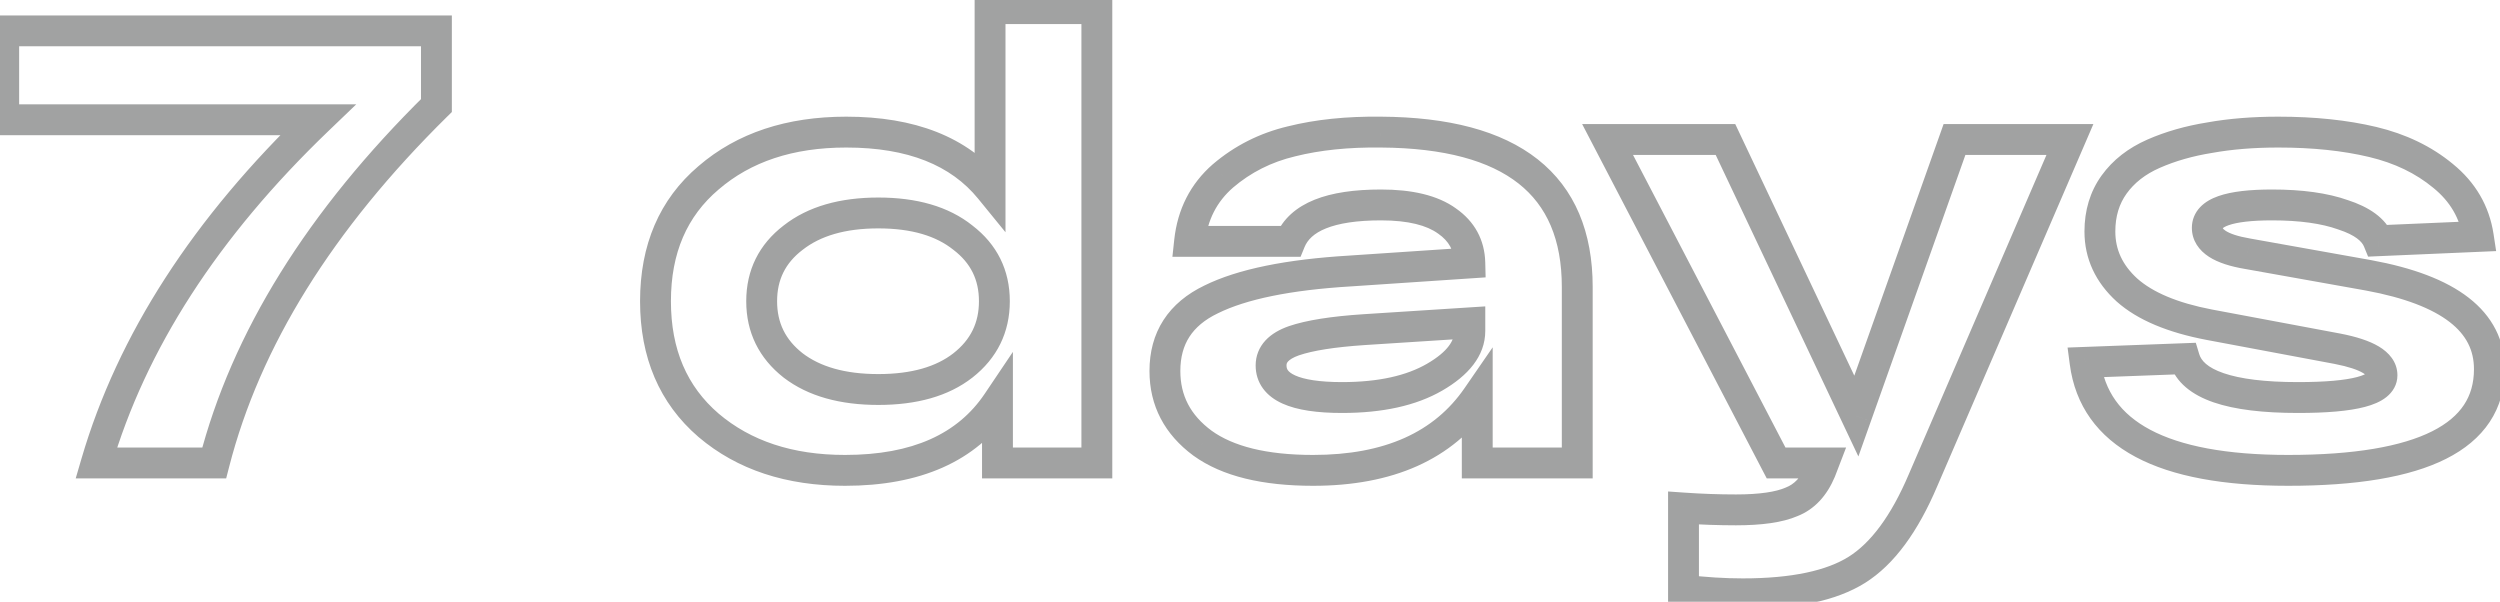 <?xml version="1.0" encoding="UTF-8"?> <svg xmlns="http://www.w3.org/2000/svg" width="162" height="39" viewBox="0 0 162 39" fill="none"> <mask id="path-1-outside-1_329_1231" maskUnits="userSpaceOnUse" x="-1" y="-1" width="164" height="41" fill="black"> <rect fill="white" x="-1" y="-1" width="164" height="41"></rect> <path d="M0.24 2H28.28V6.84C20.733 14.28 15.933 22 13.88 30H6.24C8.533 22.16 13.32 14.747 20.6 7.76H0.24V2ZM64.156 0.56H71.076V30H64.636V26.08C62.663 29.013 59.369 30.48 54.756 30.48C51.156 30.48 48.209 29.507 45.916 27.56C43.623 25.587 42.476 22.907 42.476 19.52C42.476 16.133 43.623 13.467 45.916 11.52C48.209 9.547 51.183 8.56 54.836 8.56C59.049 8.56 62.156 9.787 64.156 12.24V0.56ZM51.396 23.68C52.756 24.72 54.596 25.24 56.916 25.24C59.236 25.24 61.063 24.72 62.396 23.68C63.756 22.613 64.436 21.227 64.436 19.52C64.436 17.813 63.756 16.44 62.396 15.4C61.063 14.333 59.236 13.8 56.916 13.8C54.596 13.8 52.756 14.333 51.396 15.4C50.036 16.44 49.356 17.813 49.356 19.52C49.356 21.227 50.036 22.613 51.396 23.68ZM89.486 8.56C97.966 8.613 102.206 11.96 102.206 18.6V30H95.726V25.72C93.539 28.893 89.992 30.48 85.086 30.48C81.939 30.48 79.552 29.893 77.926 28.72C76.299 27.52 75.486 25.96 75.486 24.04C75.486 21.907 76.486 20.36 78.486 19.4C80.486 18.413 83.486 17.8 87.486 17.56L95.246 17.04C95.219 15.893 94.726 14.987 93.766 14.32C92.806 13.627 91.379 13.28 89.486 13.28C86.206 13.28 84.246 14.067 83.606 15.64H77.086C77.272 13.907 77.992 12.493 79.246 11.4C80.526 10.307 82.006 9.56 83.686 9.16C85.392 8.733 87.326 8.533 89.486 8.56ZM86.966 25.76C89.446 25.76 91.446 25.32 92.966 24.44C94.486 23.56 95.246 22.56 95.246 21.44V20.92L88.406 21.36C86.379 21.493 84.859 21.733 83.846 22.08C82.859 22.427 82.366 22.96 82.366 23.68C82.366 25.067 83.899 25.76 86.966 25.76ZM126.651 9.04H134.131L124.611 31.12C123.411 33.947 121.985 35.88 120.331 36.92C118.678 37.96 116.211 38.48 112.931 38.48C111.731 38.48 110.451 38.4 109.091 38.24V32.92C110.238 33 111.371 33.04 112.491 33.04C114.091 33.04 115.291 32.867 116.091 32.52C116.918 32.2 117.545 31.533 117.971 30.52L118.171 30H115.091L104.171 9.04H111.811L120.291 26.96L126.651 9.04ZM154.113 15.6C153.82 14.88 153.06 14.32 151.833 13.92C150.633 13.493 149.1 13.28 147.233 13.28C144.433 13.28 143.033 13.773 143.033 14.76C143.033 15.587 143.9 16.147 145.633 16.44L153.473 17.84C158.7 18.8 161.313 20.827 161.313 23.92C161.313 28.293 156.967 30.48 148.273 30.48C140.113 30.48 135.727 28.147 135.113 23.48L141.553 23.24C142.06 24.92 144.513 25.76 148.913 25.76C152.54 25.76 154.353 25.28 154.353 24.32C154.353 23.547 153.393 22.973 151.473 22.6L143.153 21.04C140.78 20.587 139.007 19.84 137.833 18.8C136.66 17.733 136.073 16.467 136.073 15C136.073 13.827 136.38 12.813 136.993 11.96C137.607 11.107 138.46 10.44 139.553 9.96C140.647 9.48 141.86 9.133 143.193 8.92C144.527 8.68 146.007 8.56 147.633 8.56C149.927 8.56 151.967 8.773 153.753 9.2C155.54 9.627 157.06 10.36 158.313 11.4C159.593 12.44 160.353 13.747 160.593 15.32L154.113 15.6Z"></path> </mask> <path d="M0.24 2V1H-0.76V2H0.24ZM28.28 2H29.28V1H28.28V2ZM28.28 6.84L28.982 7.552L29.28 7.258V6.84H28.28ZM13.88 30V31H14.656L14.849 30.249L13.88 30ZM6.24 30L5.28 29.719L4.906 31H6.24V30ZM20.6 7.76L21.292 8.481L23.086 6.76H20.6V7.76ZM0.24 7.76H-0.76V8.76H0.24V7.76ZM0.24 3H28.28V1H0.24V3ZM27.28 2V6.84H29.28V2H27.28ZM27.578 6.128C19.938 13.66 15.021 21.532 12.911 29.751L14.849 30.249C16.846 22.468 21.529 14.9 28.982 7.552L27.578 6.128ZM13.88 29H6.24V31H13.88V29ZM7.2 30.281C9.434 22.644 14.109 15.375 21.292 8.481L19.908 7.038C12.531 14.118 7.633 21.676 5.28 29.719L7.2 30.281ZM20.6 6.76H0.24V8.76H20.6V6.76ZM1.24 7.76V2H-0.76V7.76H1.24ZM64.156 0.56V-0.44H63.156V0.56H64.156ZM71.076 0.56H72.076V-0.44H71.076V0.56ZM71.076 30V31H72.076V30H71.076ZM64.636 30H63.636V31H64.636V30ZM64.636 26.08H65.636V22.802L63.806 25.522L64.636 26.08ZM45.916 27.56L45.264 28.318L45.269 28.322L45.916 27.56ZM45.916 11.52L46.563 12.282L46.568 12.278L45.916 11.52ZM64.156 12.24L63.381 12.872L65.156 15.049V12.24H64.156ZM51.396 23.68L50.779 24.467L50.788 24.474L51.396 23.68ZM62.396 23.68L63.011 24.468L63.013 24.467L62.396 23.68ZM62.396 15.4L61.771 16.181L61.78 16.188L61.788 16.194L62.396 15.4ZM51.396 15.4L52.003 16.194L52.013 16.187L51.396 15.4ZM64.156 1.56H71.076V-0.44H64.156V1.56ZM70.076 0.56V30H72.076V0.56H70.076ZM71.076 29H64.636V31H71.076V29ZM65.636 30V26.08H63.636V30H65.636ZM63.806 25.522C62.074 28.097 59.15 29.48 54.756 29.48V31.48C59.589 31.48 63.251 29.93 65.466 26.638L63.806 25.522ZM54.756 29.48C51.344 29.48 48.642 28.562 46.563 26.798L45.269 28.322C47.777 30.451 50.968 31.48 54.756 31.48V29.48ZM46.568 26.802C44.523 25.043 43.476 22.654 43.476 19.52H41.476C41.476 23.159 42.722 26.131 45.264 28.318L46.568 26.802ZM43.476 19.52C43.476 16.386 44.523 14.014 46.563 12.282L45.269 10.758C42.722 12.92 41.476 15.881 41.476 19.52H43.476ZM46.568 12.278C48.644 10.492 51.37 9.56 54.836 9.56V7.56C50.995 7.56 47.774 8.602 45.264 10.762L46.568 12.278ZM54.836 9.56C58.855 9.56 61.629 10.723 63.381 12.872L64.931 11.608C62.683 8.85 59.243 7.56 54.836 7.56V9.56ZM65.156 12.24V0.56H63.156V12.24H65.156ZM50.788 24.474C52.376 25.688 54.453 26.24 56.916 26.24V24.24C54.738 24.24 53.136 23.752 52.003 22.886L50.788 24.474ZM56.916 26.24C59.377 26.24 61.447 25.689 63.011 24.468L61.781 22.892C60.678 23.751 59.095 24.24 56.916 24.24V26.24ZM63.013 24.467C64.611 23.213 65.436 21.538 65.436 19.52H63.436C63.436 20.915 62.901 22.013 61.779 22.893L63.013 24.467ZM65.436 19.52C65.436 17.501 64.61 15.834 63.003 14.606L61.788 16.194C62.902 17.046 63.436 18.126 63.436 19.52H65.436ZM63.021 14.619C61.456 13.367 59.382 12.8 56.916 12.8V14.8C59.09 14.8 60.669 15.3 61.771 16.181L63.021 14.619ZM56.916 12.8C54.449 12.8 52.367 13.368 50.779 14.613L52.013 16.187C53.145 15.299 54.743 14.8 56.916 14.8V12.8ZM50.788 14.606C49.182 15.834 48.356 17.501 48.356 19.52H50.356C50.356 18.126 50.89 17.046 52.003 16.194L50.788 14.606ZM48.356 19.52C48.356 21.538 49.181 23.213 50.779 24.467L52.013 22.893C50.891 22.013 50.356 20.915 50.356 19.52H48.356ZM89.486 8.56L89.473 9.56L89.479 9.56L89.486 8.56ZM102.206 30V31H103.206V30H102.206ZM95.726 30H94.726V31H95.726V30ZM95.726 25.72H96.726V22.506L94.902 25.153L95.726 25.72ZM77.926 28.72L77.332 29.525L77.341 29.531L77.926 28.72ZM78.486 19.4L78.918 20.302L78.928 20.297L78.486 19.4ZM87.486 17.56L87.546 18.558L87.552 18.558L87.486 17.56ZM95.246 17.04L95.312 18.038L96.268 17.974L96.245 17.017L95.246 17.04ZM93.766 14.32L93.18 15.131L93.188 15.136L93.195 15.141L93.766 14.32ZM83.606 15.64V16.64H84.278L84.532 16.017L83.606 15.64ZM77.086 15.64L76.091 15.533L75.972 16.64H77.086V15.64ZM79.246 11.4L78.596 10.64L78.588 10.646L79.246 11.4ZM83.686 9.16L83.917 10.133L83.928 10.13L83.686 9.16ZM92.966 24.44L93.467 25.305L93.467 25.305L92.966 24.44ZM95.246 20.92H96.246V19.854L95.181 19.922L95.246 20.92ZM88.406 21.36L88.341 20.362L88.34 20.362L88.406 21.36ZM83.846 22.08L83.522 21.134L83.514 21.137L83.846 22.08ZM89.479 9.56C93.616 9.586 96.536 10.419 98.406 11.895C100.231 13.335 101.206 15.508 101.206 18.6H103.206C103.206 15.052 102.06 12.231 99.645 10.325C97.276 8.455 93.836 7.587 89.492 7.56L89.479 9.56ZM101.206 18.6V30H103.206V18.6H101.206ZM102.206 29H95.726V31H102.206V29ZM96.726 30V25.72H94.726V30H96.726ZM94.902 25.153C92.953 27.982 89.764 29.48 85.086 29.48V31.48C90.221 31.48 94.125 29.805 96.549 26.287L94.902 25.153ZM85.086 29.48C82.038 29.48 79.895 28.907 78.511 27.909L77.341 29.531C79.21 30.879 81.84 31.48 85.086 31.48V29.48ZM78.519 27.915C77.132 26.892 76.486 25.623 76.486 24.04H74.486C74.486 26.297 75.466 28.148 77.332 29.525L78.519 27.915ZM76.486 24.04C76.486 23.135 76.696 22.41 77.075 21.823C77.457 21.233 78.05 20.718 78.918 20.302L78.053 18.498C76.921 19.042 76.015 19.78 75.396 20.737C74.775 21.697 74.486 22.812 74.486 24.04H76.486ZM78.928 20.297C80.749 19.399 83.59 18.796 87.546 18.558L87.426 16.562C83.382 16.804 80.223 17.428 78.043 18.503L78.928 20.297ZM87.552 18.558L95.312 18.038L95.179 16.042L87.419 16.562L87.552 18.558ZM96.245 17.017C96.211 15.544 95.552 14.343 94.336 13.499L93.195 15.141C93.899 15.63 94.227 16.243 94.246 17.063L96.245 17.017ZM94.351 13.509C93.146 12.639 91.473 12.28 89.486 12.28V14.28C91.285 14.28 92.465 14.614 93.18 15.131L94.351 13.509ZM89.486 12.28C87.781 12.28 86.329 12.482 85.183 12.942C84.017 13.41 83.125 14.167 82.679 15.263L84.532 16.017C84.726 15.54 85.135 15.117 85.928 14.798C86.743 14.471 87.91 14.28 89.486 14.28V12.28ZM83.606 14.64H77.086V16.64H83.606V14.64ZM78.08 15.747C78.241 14.251 78.849 13.073 79.903 12.154L78.588 10.646C77.135 11.914 76.304 13.563 76.091 15.533L78.08 15.747ZM79.895 12.16C81.051 11.173 82.387 10.497 83.917 10.133L83.454 8.187C81.624 8.623 80 9.441 78.596 10.64L79.895 12.16ZM83.928 10.13C85.535 9.728 87.38 9.534 89.473 9.56L89.498 7.56C87.271 7.533 85.249 7.738 83.443 8.19L83.928 10.13ZM86.966 26.76C89.553 26.76 91.744 26.303 93.467 25.305L92.465 23.575C91.147 24.337 89.338 24.76 86.966 24.76V26.76ZM93.467 25.305C95.108 24.355 96.246 23.09 96.246 21.44H94.246C94.246 22.03 93.863 22.765 92.465 23.575L93.467 25.305ZM96.246 21.44V20.92H94.246V21.44H96.246ZM95.181 19.922L88.341 20.362L88.47 22.358L95.31 21.918L95.181 19.922ZM88.34 20.362C86.289 20.497 84.663 20.744 83.522 21.134L84.169 23.026C85.055 22.723 86.469 22.49 88.471 22.358L88.34 20.362ZM83.514 21.137C82.93 21.342 82.397 21.634 82.001 22.061C81.586 22.511 81.366 23.066 81.366 23.68H83.366C83.366 23.574 83.392 23.503 83.47 23.419C83.568 23.313 83.774 23.165 84.177 23.023L83.514 21.137ZM81.366 23.68C81.366 24.224 81.52 24.739 81.848 25.183C82.168 25.617 82.61 25.928 83.104 26.151C84.066 26.587 85.388 26.76 86.966 26.76V24.76C85.476 24.76 84.498 24.587 83.928 24.329C83.654 24.205 83.522 24.083 83.458 23.997C83.403 23.921 83.366 23.83 83.366 23.68H81.366ZM126.651 9.04V8.04H125.945L125.709 8.706L126.651 9.04ZM134.131 9.04L135.05 9.436L135.651 8.04H134.131V9.04ZM124.611 31.12L123.693 30.724L123.691 30.729L124.611 31.12ZM109.091 38.24H108.091V39.129L108.974 39.233L109.091 38.24ZM109.091 32.92L109.161 31.922L108.091 31.848V32.92H109.091ZM116.091 32.52L115.73 31.587L115.712 31.595L115.694 31.602L116.091 32.52ZM117.971 30.52L118.893 30.908L118.899 30.894L118.905 30.879L117.971 30.52ZM118.171 30L119.105 30.359L119.627 29H118.171V30ZM115.091 30L114.204 30.462L114.485 31H115.091V30ZM104.171 9.04V8.04H102.523L103.284 9.502L104.171 9.04ZM111.811 9.04L112.715 8.612L112.444 8.04H111.811V9.04ZM120.291 26.96L119.387 27.388L120.423 29.577L121.234 27.294L120.291 26.96ZM126.651 10.04H134.131V8.04H126.651V10.04ZM133.213 8.644L123.693 30.724L125.53 31.516L135.05 9.436L133.213 8.644ZM123.691 30.729C122.528 33.467 121.206 35.188 119.799 36.074L120.864 37.767C122.763 36.572 124.294 34.426 125.532 31.511L123.691 30.729ZM119.799 36.074C118.38 36.966 116.137 37.48 112.931 37.48V39.48C116.286 39.48 118.976 38.954 120.864 37.767L119.799 36.074ZM112.931 37.48C111.775 37.48 110.535 37.403 109.208 37.247L108.974 39.233C110.368 39.397 111.687 39.48 112.931 39.48V37.48ZM110.091 38.24V32.92H108.091V38.24H110.091ZM109.022 33.918C110.191 33.999 111.347 34.04 112.491 34.04V32.04C111.395 32.04 110.285 32.001 109.161 31.922L109.022 33.918ZM112.491 34.04C114.133 34.04 115.498 33.867 116.489 33.438L115.694 31.602C115.084 31.867 114.05 32.04 112.491 32.04V34.04ZM116.452 33.453C117.59 33.012 118.388 32.107 118.893 30.908L117.05 30.132C116.701 30.959 116.246 31.388 115.73 31.587L116.452 33.453ZM118.905 30.879L119.105 30.359L117.238 29.641L117.038 30.161L118.905 30.879ZM118.171 29H115.091V31H118.171V29ZM115.978 29.538L105.058 8.578L103.284 9.502L114.204 30.462L115.978 29.538ZM104.171 10.04H111.811V8.04H104.171V10.04ZM110.907 9.468L119.387 27.388L121.195 26.532L112.715 8.612L110.907 9.468ZM121.234 27.294L127.594 9.374L125.709 8.706L119.349 26.625L121.234 27.294ZM154.113 15.6L153.187 15.977L153.453 16.63L154.157 16.599L154.113 15.6ZM151.833 13.92L151.498 14.862L151.511 14.867L151.523 14.871L151.833 13.92ZM145.633 16.44L145.809 15.456L145.8 15.454L145.633 16.44ZM153.473 17.84L153.654 16.856L153.649 16.856L153.473 17.84ZM135.113 23.48L135.076 22.481L133.979 22.522L134.122 23.61L135.113 23.48ZM141.553 23.24L142.511 22.951L142.288 22.212L141.516 22.241L141.553 23.24ZM151.473 22.6L151.664 21.618L151.658 21.617L151.473 22.6ZM143.153 21.04L142.966 22.022L142.969 22.023L143.153 21.04ZM137.833 18.8L137.161 19.54L137.17 19.548L137.833 18.8ZM136.993 11.96L136.181 11.376L136.181 11.376L136.993 11.96ZM139.553 9.96L139.151 9.044L139.151 9.044L139.553 9.96ZM143.193 8.92L143.351 9.907L143.361 9.906L143.371 9.904L143.193 8.92ZM153.753 9.2L153.986 8.227L153.986 8.227L153.753 9.2ZM158.313 11.4L157.675 12.17L157.683 12.176L158.313 11.4ZM160.593 15.32L160.637 16.319L161.75 16.271L161.582 15.169L160.593 15.32ZM155.04 15.223C154.58 14.094 153.47 13.402 152.143 12.969L151.523 14.871C152.65 15.238 153.061 15.666 153.187 15.977L155.04 15.223ZM152.168 12.978C150.823 12.499 149.166 12.28 147.233 12.28V14.28C149.034 14.28 150.444 14.487 151.498 14.862L152.168 12.978ZM147.233 12.28C145.802 12.28 144.615 12.403 143.751 12.707C143.315 12.861 142.892 13.084 142.569 13.425C142.225 13.789 142.033 14.249 142.033 14.76H144.033C144.033 14.758 144.033 14.77 144.026 14.789C144.019 14.807 144.012 14.81 144.022 14.8C144.05 14.771 144.152 14.686 144.416 14.593C144.952 14.404 145.865 14.28 147.233 14.28V12.28ZM142.033 14.76C142.033 15.599 142.503 16.228 143.141 16.64C143.741 17.028 144.547 17.27 145.467 17.426L145.8 15.454C144.986 15.316 144.492 15.132 144.226 14.96C144.101 14.88 144.057 14.821 144.044 14.8C144.036 14.787 144.033 14.781 144.033 14.76H142.033ZM145.458 17.424L153.298 18.824L153.649 16.856L145.809 15.456L145.458 17.424ZM153.293 18.823C155.834 19.29 157.615 19.997 158.741 20.87C159.823 21.709 160.313 22.706 160.313 23.92H162.313C162.313 22.04 161.498 20.477 159.966 19.29C158.479 18.136 156.34 17.35 153.654 16.857L153.293 18.823ZM160.313 23.92C160.313 24.84 160.088 25.599 159.665 26.238C159.238 26.882 158.572 27.46 157.604 27.947C155.64 28.934 152.569 29.48 148.273 29.48V31.48C152.672 31.48 156.12 30.932 158.503 29.733C159.709 29.127 160.672 28.338 161.332 27.342C161.996 26.341 162.313 25.187 162.313 23.92H160.313ZM148.273 29.48C144.264 29.48 141.317 28.903 139.333 27.847C137.406 26.822 136.367 25.342 136.105 23.35L134.122 23.61C134.473 26.285 135.934 28.304 138.394 29.613C140.796 30.891 144.123 31.48 148.273 31.48V29.48ZM135.151 24.479L141.591 24.239L141.516 22.241L135.076 22.481L135.151 24.479ZM140.596 23.529C140.981 24.805 142.071 25.604 143.45 26.076C144.828 26.548 146.669 26.76 148.913 26.76V24.76C146.758 24.76 145.172 24.552 144.097 24.184C143.022 23.816 142.633 23.355 142.511 22.951L140.596 23.529ZM148.913 26.76C150.749 26.76 152.214 26.641 153.249 26.367C153.763 26.231 154.254 26.036 154.635 25.733C155.046 25.407 155.353 24.929 155.353 24.32H153.353C153.353 24.191 153.434 24.133 153.392 24.167C153.319 24.224 153.13 24.329 152.738 24.433C151.96 24.639 150.705 24.76 148.913 24.76V26.76ZM155.353 24.32C155.353 23.438 154.781 22.83 154.146 22.451C153.519 22.077 152.666 21.813 151.664 21.618L151.283 23.582C152.201 23.76 152.788 23.97 153.121 24.169C153.446 24.363 153.353 24.429 153.353 24.32H155.353ZM151.658 21.617L143.338 20.057L142.969 22.023L151.289 23.583L151.658 21.617ZM143.341 20.058C141.057 19.621 139.481 18.924 138.497 18.052L137.17 19.548C138.532 20.756 140.504 21.552 142.966 22.022L143.341 20.058ZM138.506 18.06C137.522 17.166 137.073 16.16 137.073 15H135.073C135.073 16.773 135.798 18.301 137.161 19.54L138.506 18.06ZM137.073 15C137.073 14.011 137.328 13.207 137.805 12.544L136.181 11.376C135.432 12.419 135.073 13.643 135.073 15H137.073ZM137.805 12.544C138.301 11.855 139.003 11.294 139.955 10.876L139.151 9.044C137.917 9.586 136.913 10.359 136.181 11.376L137.805 12.544ZM139.955 10.876C140.961 10.434 142.091 10.109 143.351 9.907L143.035 7.933C141.629 8.158 140.332 8.526 139.151 9.044L139.955 10.876ZM143.371 9.904C144.635 9.677 146.055 9.56 147.633 9.56V7.56C145.959 7.56 144.418 7.683 143.016 7.936L143.371 9.904ZM147.633 9.56C149.867 9.56 151.827 9.768 153.521 10.173L153.986 8.227C152.107 7.779 149.987 7.56 147.633 7.56V9.56ZM153.521 10.173C155.178 10.568 156.554 11.239 157.675 12.17L158.952 10.63C157.566 9.481 155.902 8.685 153.986 8.227L153.521 10.173ZM157.683 12.176C158.778 13.066 159.404 14.153 159.605 15.471L161.582 15.169C161.303 13.341 160.409 11.814 158.944 10.624L157.683 12.176ZM160.55 14.321L154.07 14.601L154.157 16.599L160.637 16.319L160.55 14.321Z" fill="#A1A2A2" mask="url(#path-1-outside-1_329_1231)"></path> </svg> 